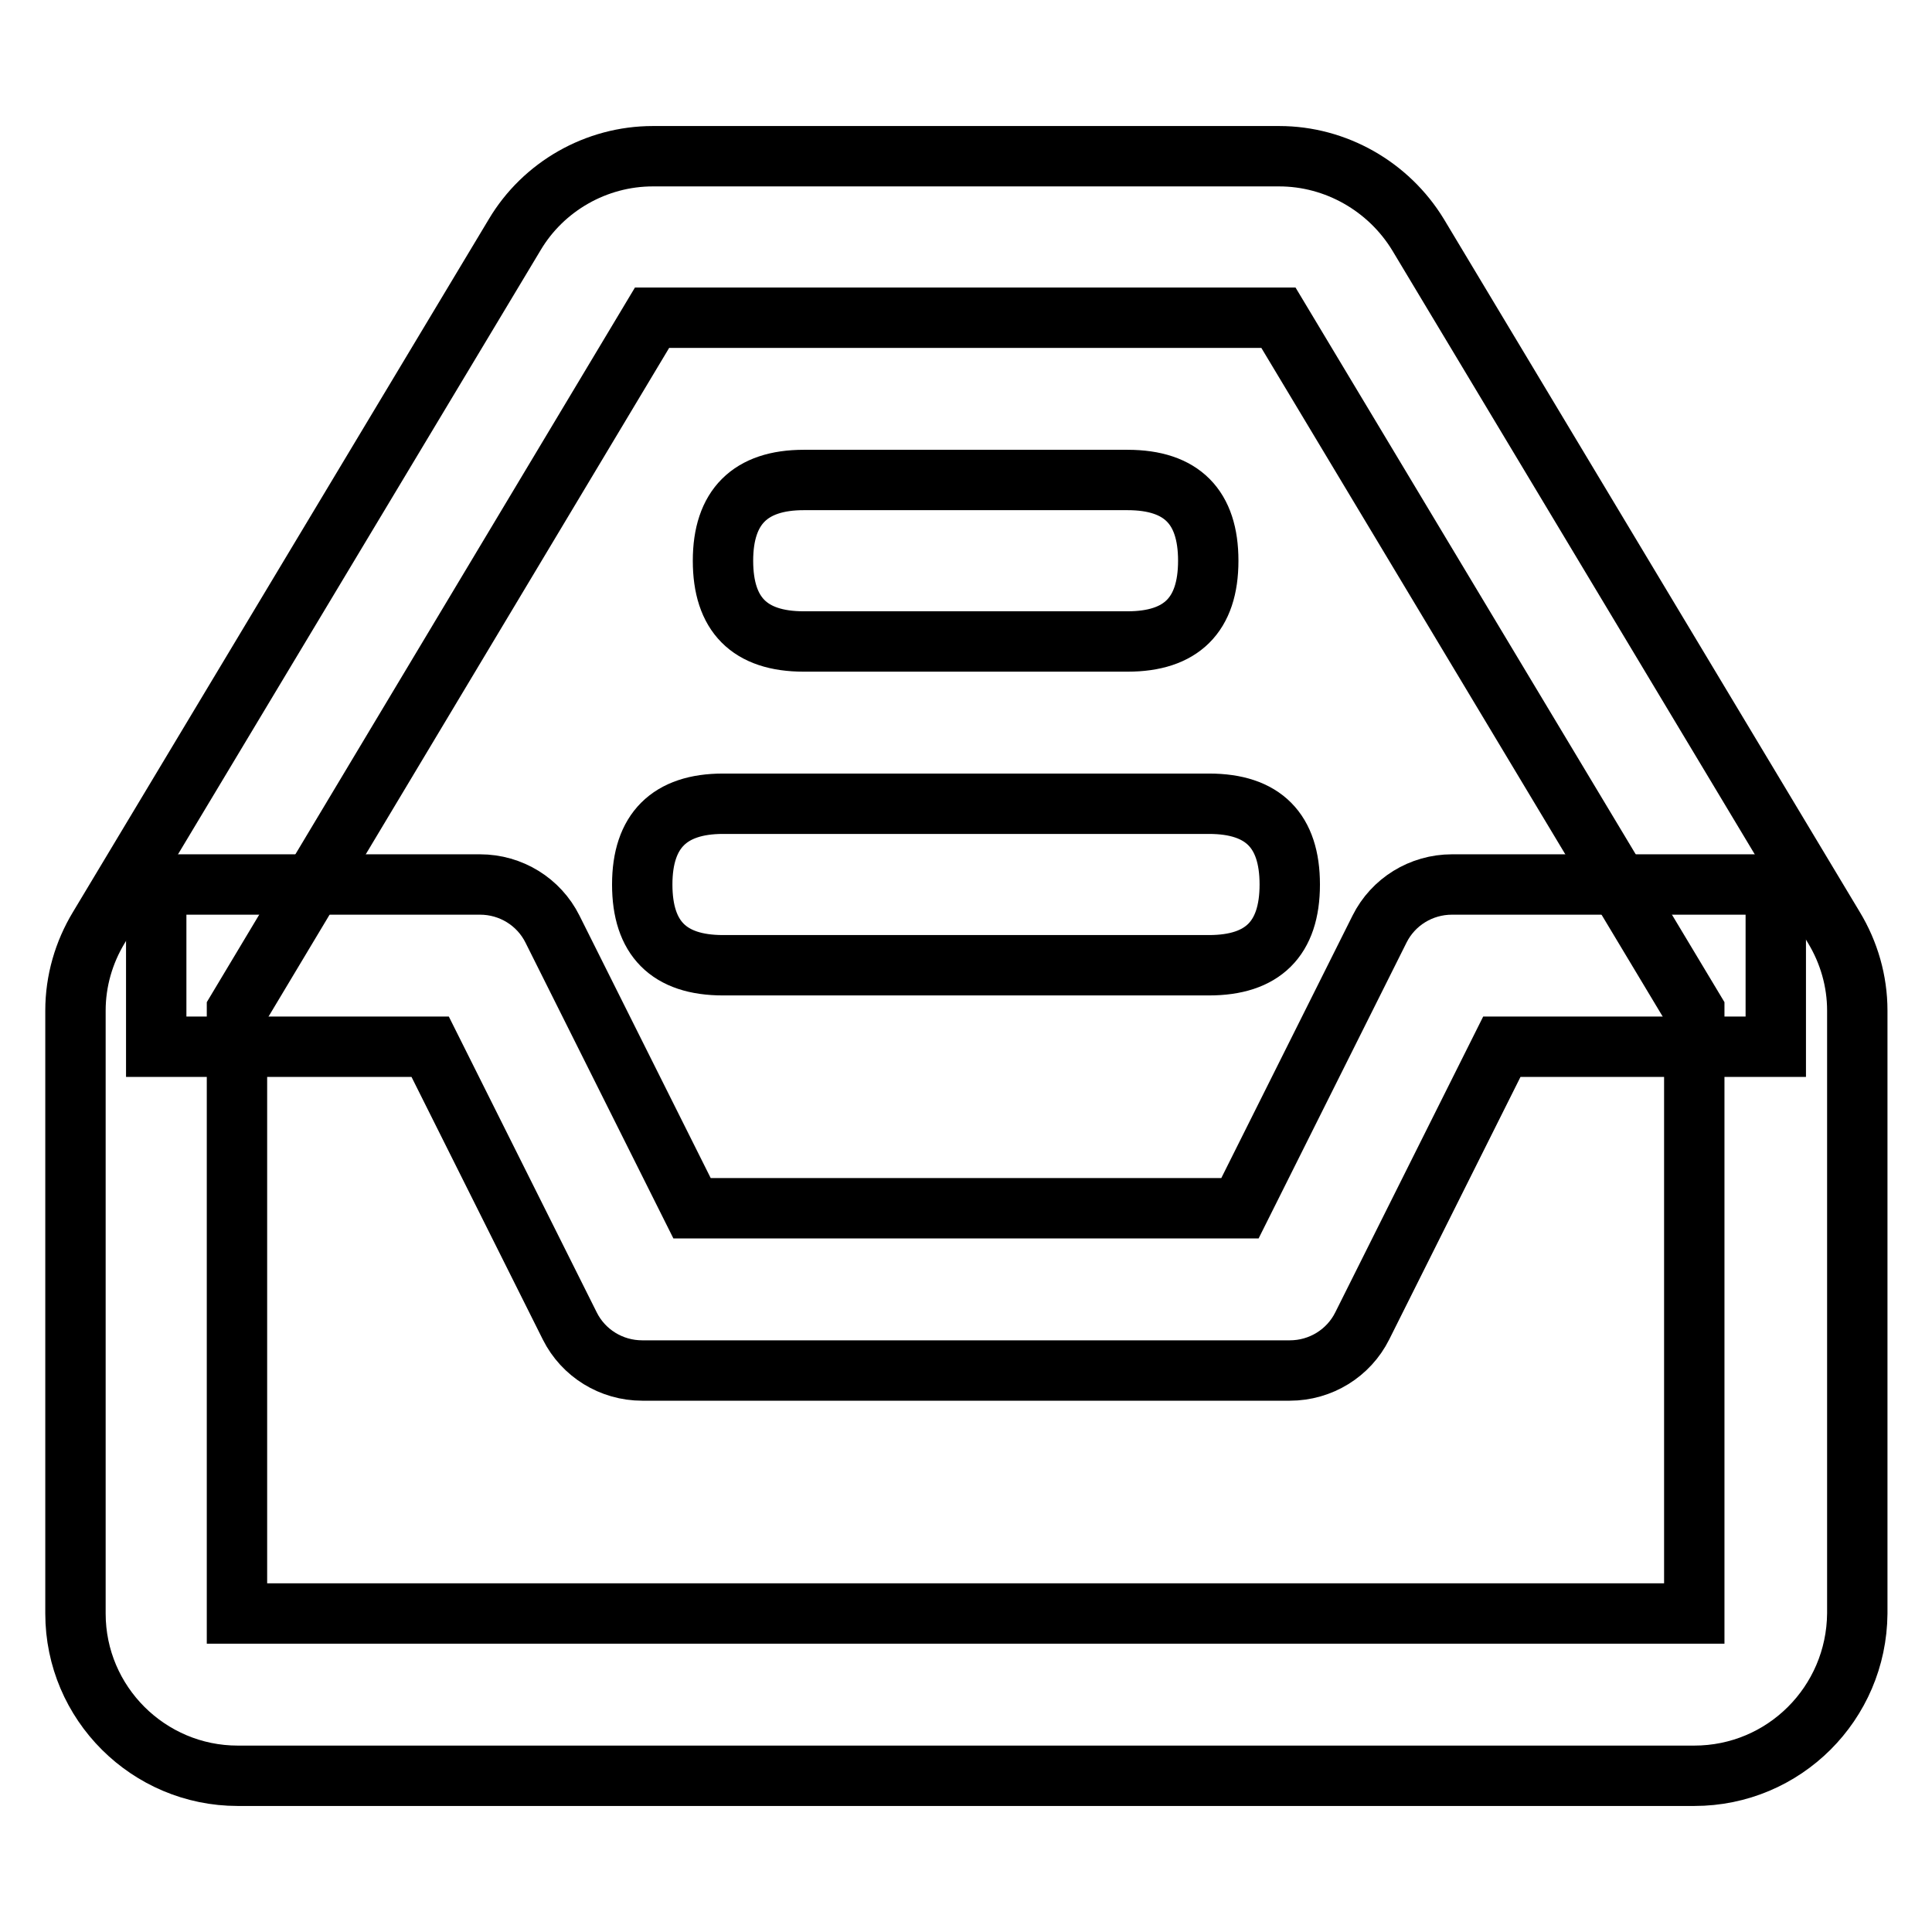 <?xml version="1.0" encoding="utf-8"?>
<!-- Svg Vector Icons : http://www.onlinewebfonts.com/icon -->
<!DOCTYPE svg PUBLIC "-//W3C//DTD SVG 1.1//EN" "http://www.w3.org/Graphics/SVG/1.1/DTD/svg11.dtd">
<svg version="1.1" xmlns="http://www.w3.org/2000/svg" xmlns:xlink="http://www.w3.org/1999/xlink" x="0px" y="0px" viewBox="0 0 256 256" enable-background="new 0 0 256 256" xml:space="preserve">
<g> <path stroke-width="8" fill-opacity="0" stroke="#000000"  d="M224.5,235.3H31.5c-11.8,0-21.5-9.6-21.5-21.5l0,0v-79.9c0-3.9,1.1-7.7,3.1-11l55.1-91.8 C72,24.7,79,20.7,86.5,20.7h83c7.5,0,14.5,4,18.4,10.4l55.1,91.8c2,3.3,3.1,7.1,3.1,11v79.9C246,225.7,236.4,235.3,224.5,235.3 C224.5,235.3,224.5,235.3,224.5,235.3z M224.5,213.8v-79.9l-55.1-91.8h-83l-55,91.8v79.9H224.5z"/> <path stroke-width="8" fill-opacity="0" stroke="#000000"  d="M170.9,181.6H85.1c-4.1,0-7.8-2.3-9.6-5.9l-18.5-37H20.7v-21.5h42.9c4.1,0,7.8,2.3,9.6,5.9l18.5,37h72.6 l18.5-37c1.8-3.6,5.5-5.9,9.6-5.9h42.9v21.5H199l-18.5,37C178.7,179.3,175,181.6,170.9,181.6L170.9,181.6z"/> <path stroke-width="8" fill-opacity="0" stroke="#000000"  d="M106.5,63.6h42.9c7.2,0,10.7,3.6,10.7,10.7l0,0c0,7.2-3.6,10.7-10.7,10.7h-42.9c-7.2,0-10.7-3.6-10.7-10.7 l0,0C95.8,67.2,99.4,63.6,106.5,63.6z"/> <path stroke-width="8" fill-opacity="0" stroke="#000000"  d="M95.8,106.5h64.4c7.2,0,10.7,3.6,10.7,10.7l0,0c0,7.2-3.6,10.7-10.7,10.7H95.8c-7.2,0-10.7-3.6-10.7-10.7 l0,0C85.1,110.1,88.7,106.5,95.8,106.5z"/></g>
</svg>